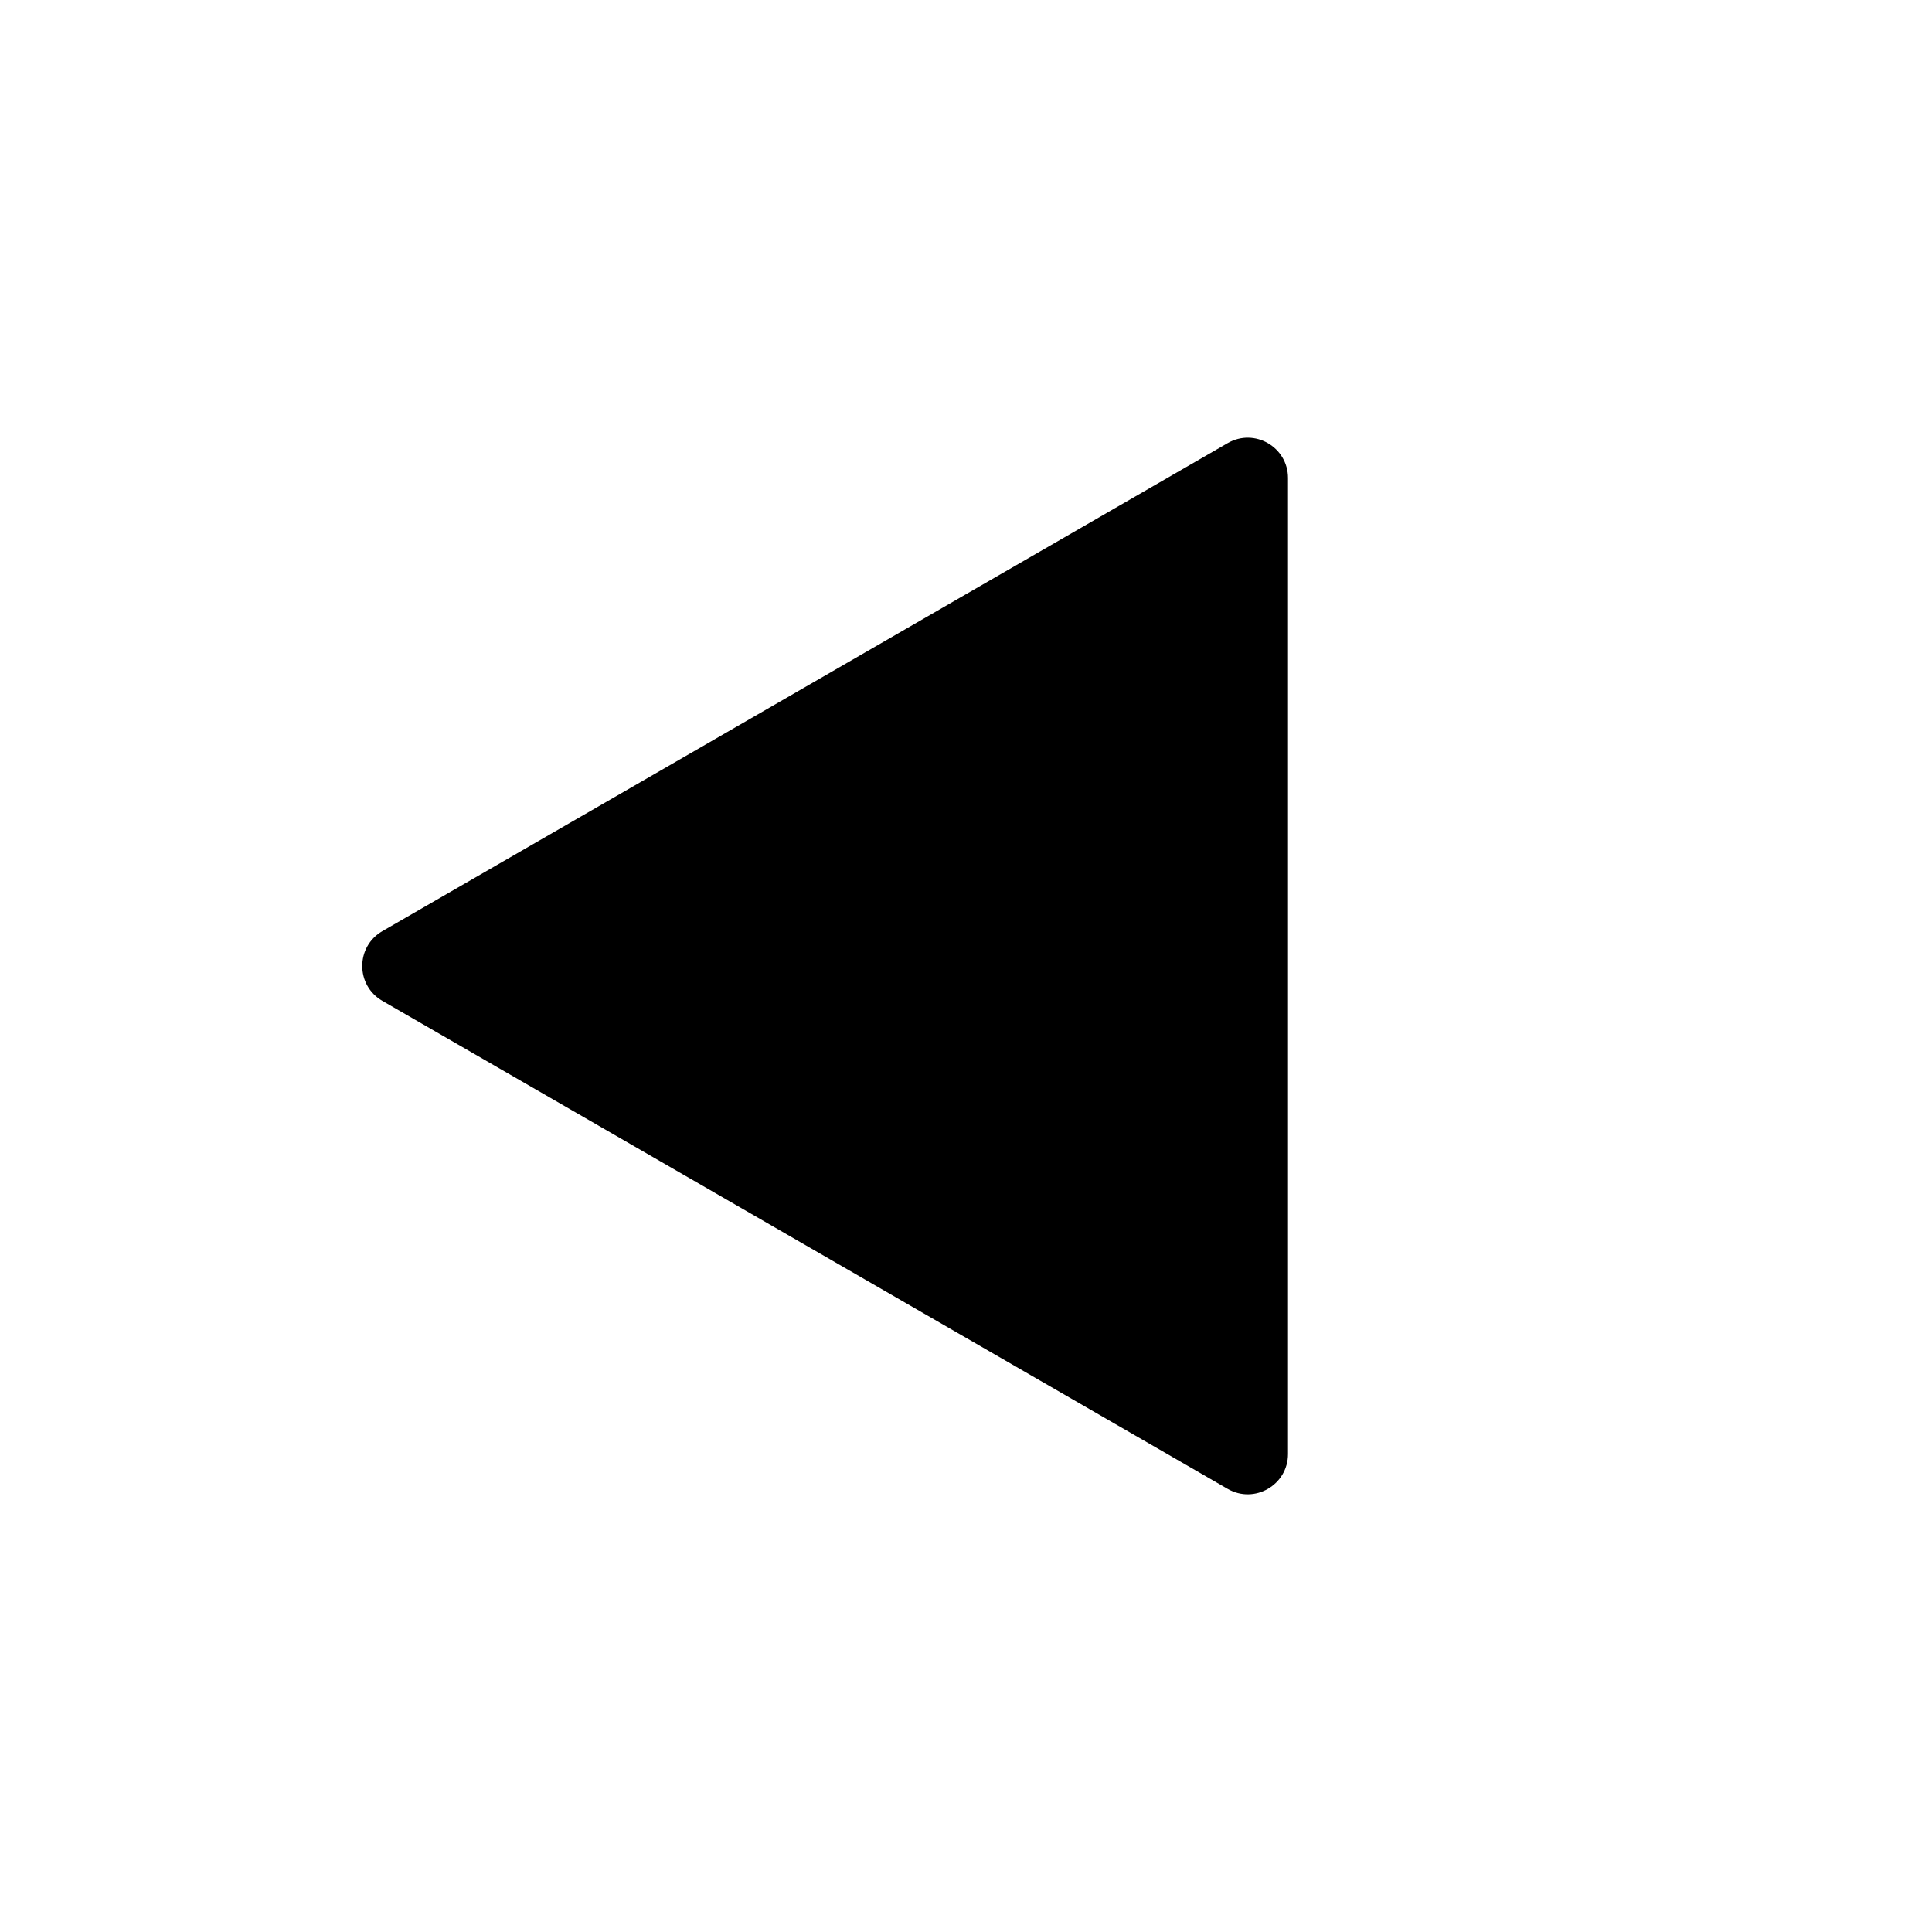 <svg width="48" height="48" viewBox="0 0 48 48" fill="none" xmlns="http://www.w3.org/2000/svg">
<path d="M9.5 24.866C8.833 24.481 8.833 23.519 9.5 23.134L30.5 11.01C31.167 10.625 32 11.106 32 11.876L32 36.124C32 36.894 31.167 37.375 30.5 36.99L9.5 24.866Z" fill="black"/>
</svg>
